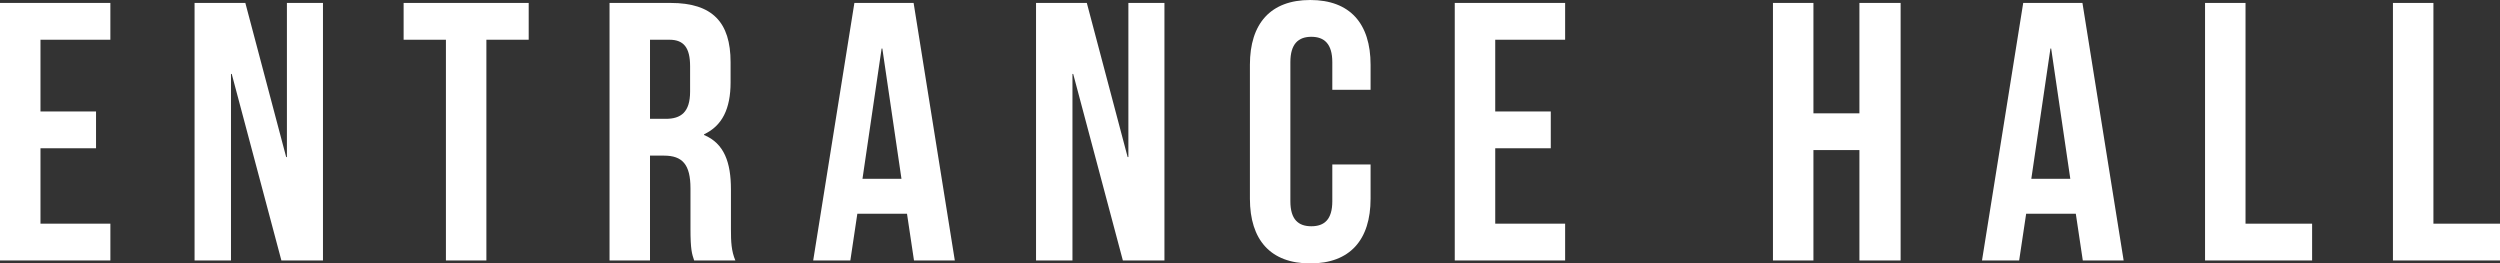 <?xml version="1.0" encoding="UTF-8"?>
<svg id="_レイヤー_2" data-name="レイヤー 2" xmlns="http://www.w3.org/2000/svg" viewBox="0 0 237.861 25.063">
  <rect x="0" y="0" width="237.861" height="25.063" fill="#333333" stroke="none"/>
  <defs>
    <style>
      .cls-1 {
        fill: #fff;
        stroke-width: 0px;
      }
    </style>
  </defs>
  <g id="_文字" data-name="文字">
    <g>
      <path class="cls-1" d="m3.851,10.606h5.286v3.5H3.851v7.176h6.651v3.5H0V.28h10.501v3.5H3.851v6.826Z"/>
      <path class="cls-1" d="m22.047,7.036h-.07v17.747h-3.465V.28h4.831l3.885,14.666h.07V.28h3.431v24.502h-3.956l-4.726-17.747Z"/>
      <path class="cls-1" d="m38.401.28h11.901v3.5h-4.025v21.002h-3.85V3.781h-4.025V.28Z"/>
      <path class="cls-1" d="m66.045,24.783c-.21-.63-.35-1.015-.35-3.01v-3.851c0-2.275-.77-3.115-2.521-3.115h-1.33v9.976h-3.85V.28h5.811c3.99,0,5.706,1.855,5.706,5.635v1.925c0,2.521-.805,4.13-2.521,4.936v.07c1.925.805,2.555,2.625,2.555,5.18v3.781c0,1.19.035,2.065.42,2.975h-3.92Zm-4.201-21.002v7.525h1.505c1.435,0,2.31-.63,2.31-2.59v-2.415c0-1.75-.595-2.52-1.96-2.52h-1.855Z"/>
      <path class="cls-1" d="m90.846,24.783h-3.885l-.665-4.445h-4.726l-.665,4.445h-3.535L81.29.28h5.635l3.92,24.502Zm-8.786-7.771h3.71l-1.82-12.391h-.07l-1.82,12.391Z"/>
      <path class="cls-1" d="m102.108,7.036h-.07v17.747h-3.465V.28h4.831l3.885,14.666h.07V.28h3.431v24.502h-3.956l-4.726-17.747Z"/>
      <path class="cls-1" d="m130.403,15.647v3.255c0,3.921-1.96,6.161-5.741,6.161-3.78,0-5.74-2.24-5.74-6.161V6.161c0-3.92,1.96-6.161,5.74-6.161,3.781,0,5.741,2.24,5.741,6.161v2.38h-3.641v-2.625c0-1.75-.771-2.415-1.995-2.415-1.226,0-1.995.665-1.995,2.415v13.231c0,1.75.77,2.38,1.995,2.38,1.225,0,1.995-.63,1.995-2.38v-3.5h3.641Z"/>
      <path class="cls-1" d="m142.263,10.606h5.285v3.5h-5.285v7.176h6.65v3.5h-10.501V.28h10.501v3.5h-6.65v6.826Z"/>
      <path class="cls-1" d="m172.538,24.783h-3.851V.28h3.851v10.501h4.375V.28h3.921v24.502h-3.921v-10.501h-4.375v10.501Z"/>
      <path class="cls-1" d="m202.053,24.783h-3.886l-.665-4.445h-4.725l-.666,4.445h-3.535l3.921-24.502h5.636l3.92,24.502Zm-8.786-7.771h3.711l-1.82-12.391h-.07l-1.82,12.391Z"/>
      <path class="cls-1" d="m209.798.28h3.851v21.002h6.335v3.5h-10.186V.28Z"/>
      <path class="cls-1" d="m227.675.28h3.851v21.002h6.335v3.5h-10.186V.28Z"/>
    </g>
  </g>
</svg>